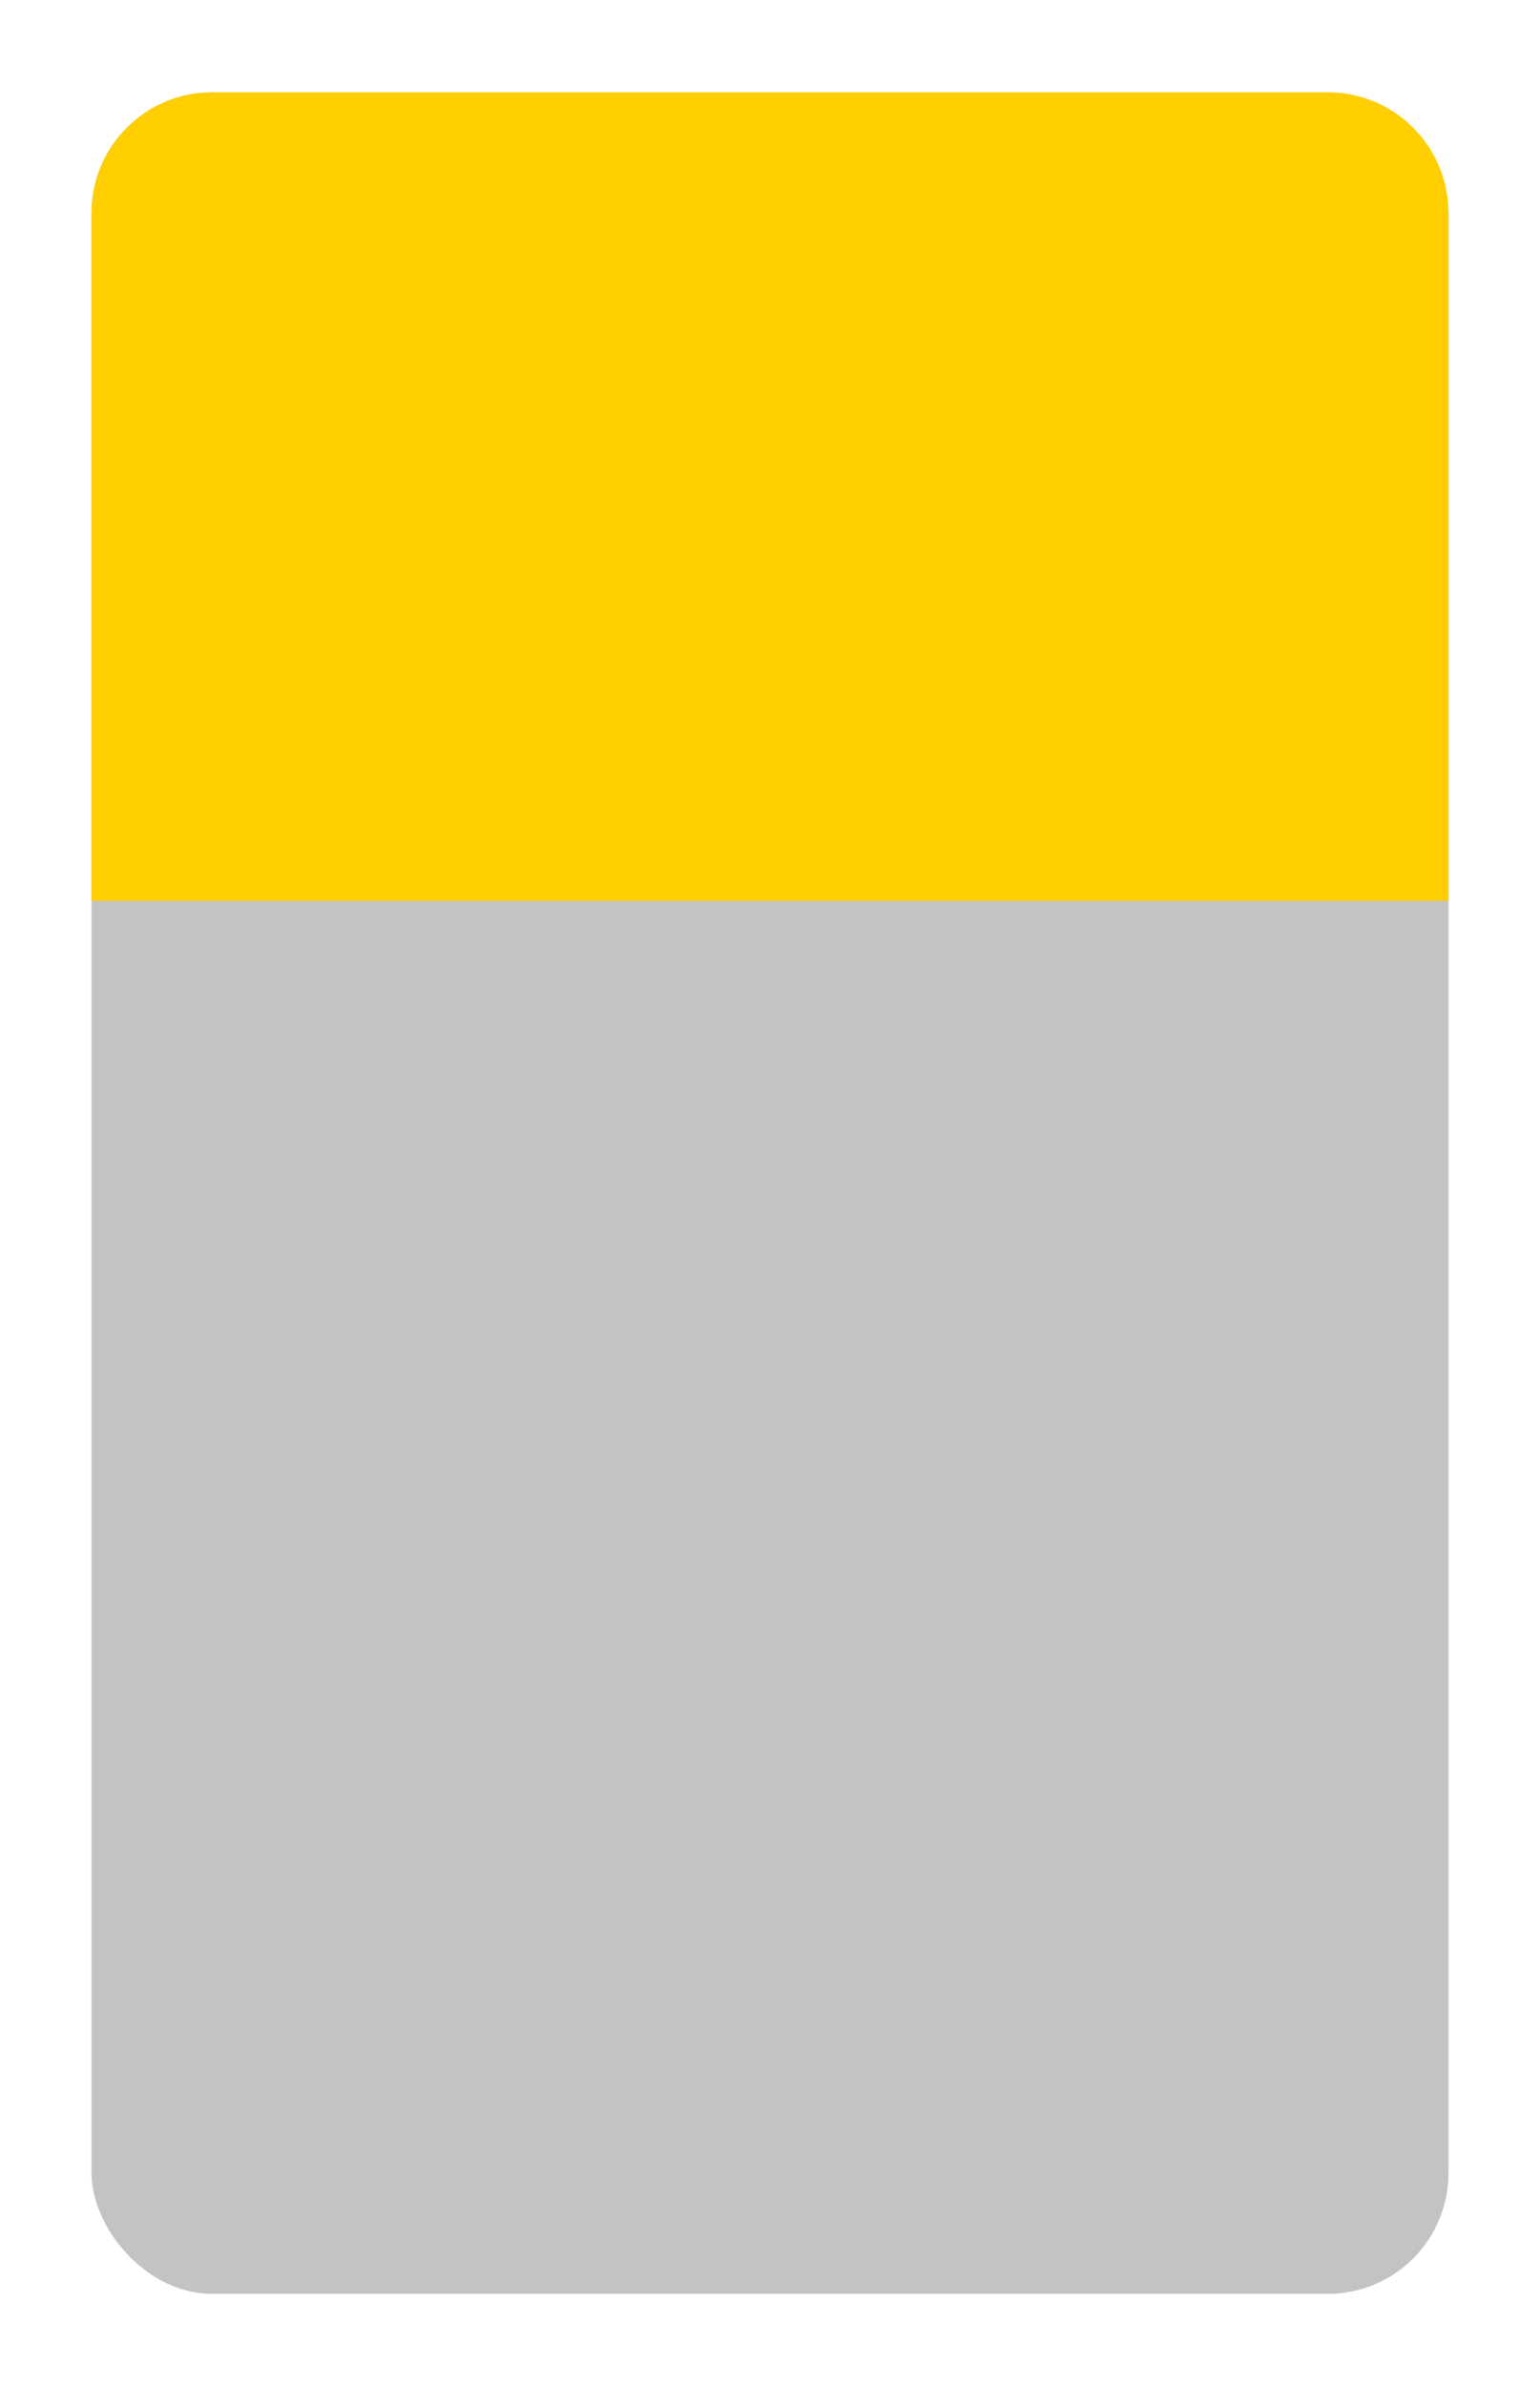 <?xml version="1.0" encoding="UTF-8"?> <svg xmlns="http://www.w3.org/2000/svg" xmlns:xlink="http://www.w3.org/1999/xlink" id="_Слой_2" data-name="Слой 2" viewBox="0 0 1060 1641"> <defs> <style> .cls-1 { fill: #ffce00; filter: url(#drop-shadow-2); } .cls-2 { fill: #232323; filter: url(#drop-shadow-1); opacity: .52; } </style> <filter id="drop-shadow-1" filterUnits="userSpaceOnUse"> <feOffset dx="0" dy="32"></feOffset> <feGaussianBlur result="blur" stdDeviation="21"></feGaussianBlur> <feFlood flood-color="#000" flood-opacity=".59"></feFlood> <feComposite in2="blur" operator="in"></feComposite> <feComposite in="SourceGraphic"></feComposite> </filter> <filter id="drop-shadow-2" filterUnits="userSpaceOnUse"> <feOffset dx="0" dy="32"></feOffset> <feGaussianBlur result="blur-2" stdDeviation="21"></feGaussianBlur> <feFlood flood-color="#000" flood-opacity=".59"></feFlood> <feComposite in2="blur-2" operator="in"></feComposite> <feComposite in="SourceGraphic"></feComposite> </filter> </defs> <g id="_Слой_1-2" data-name="Слой 1"> <g> <rect class="cls-2" x="63" y="31.5" width="934" height="1514" rx="83" ry="83"></rect> <path class="cls-1" d="m997,114.5v473H63V114.5c0-45.84,37.16-83,83-83h768c45.84,0,83,37.16,83,83Z"></path> </g> </g> </svg> 